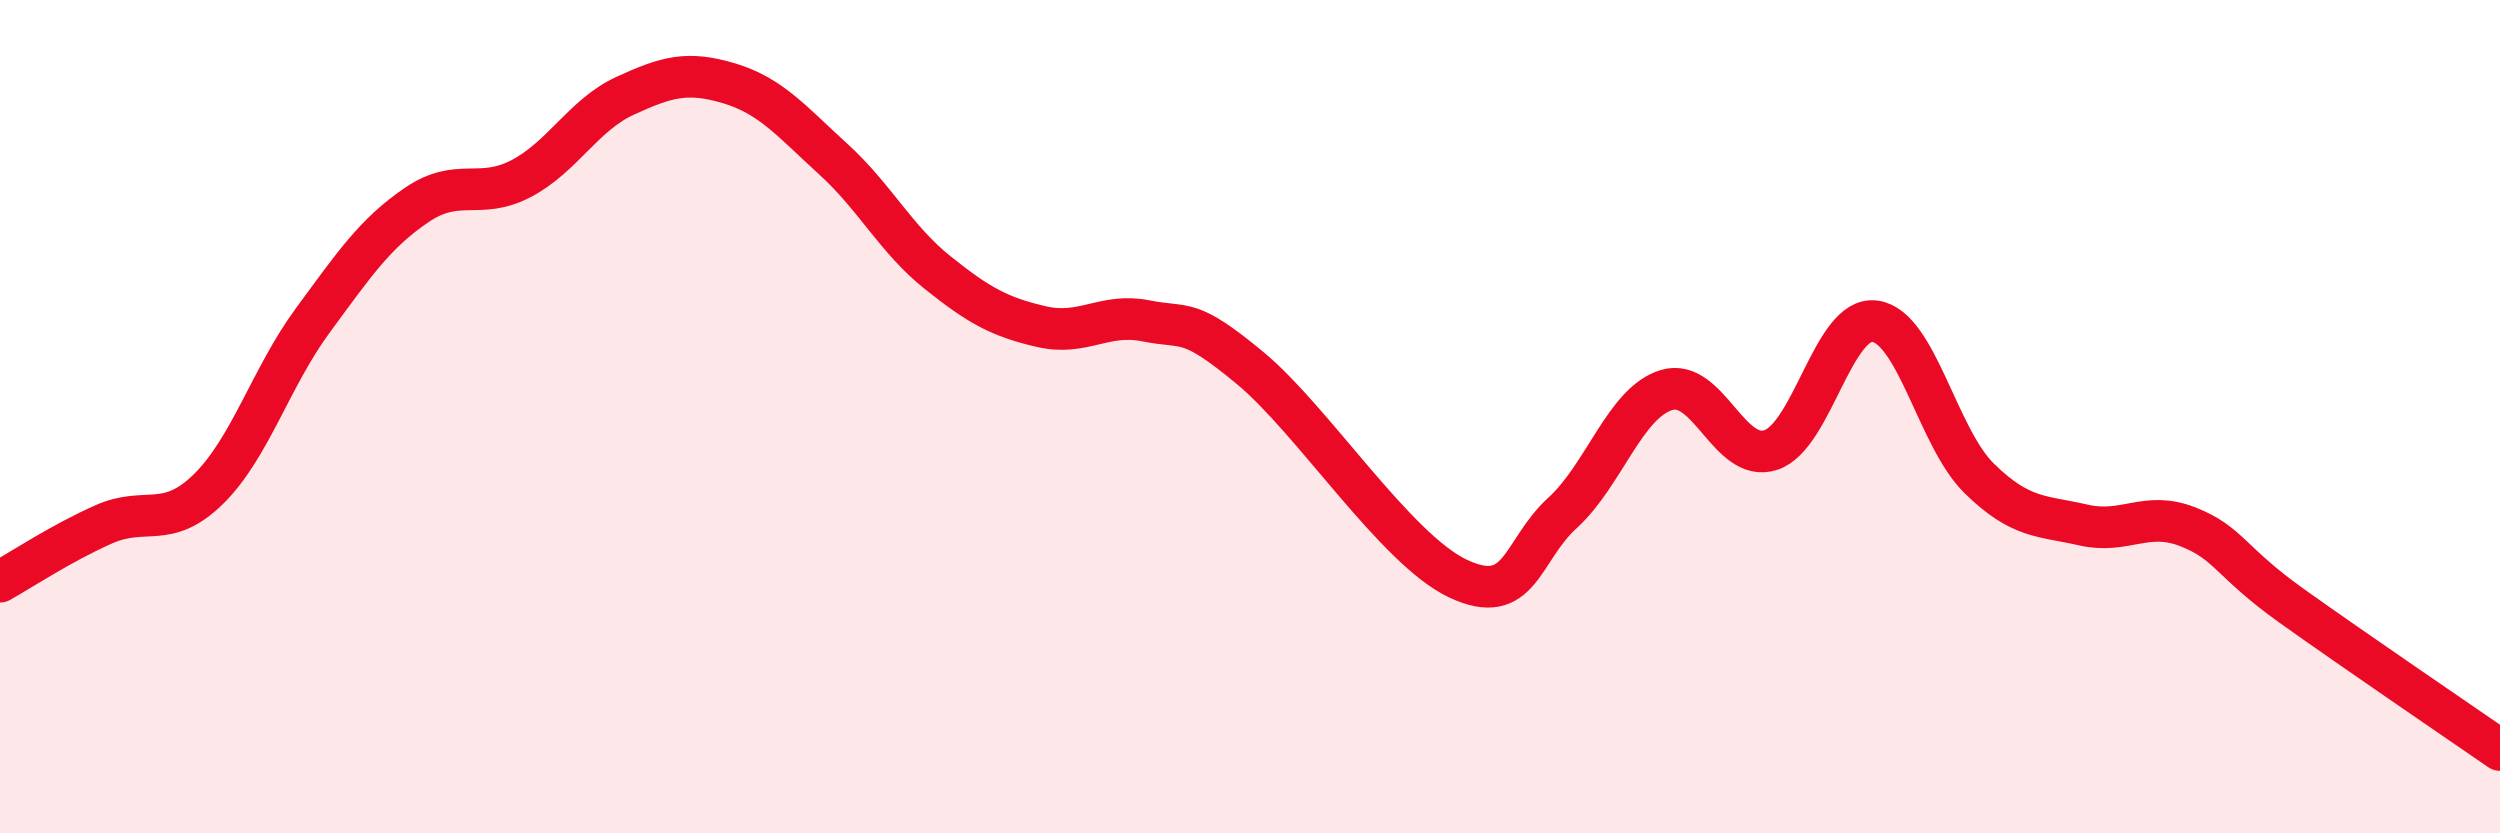 
    <svg width="60" height="20" viewBox="0 0 60 20" xmlns="http://www.w3.org/2000/svg">
      <path
        d="M 0,13.96 C 0.5,13.68 1.5,13.02 2.5,12.58 C 3.5,12.14 4,12.72 5,11.74 C 6,10.76 6.5,9.06 7.5,7.7 C 8.5,6.34 9,5.6 10,4.92 C 11,4.24 11.5,4.81 12.5,4.29 C 13.5,3.77 14,2.76 15,2.3 C 16,1.84 16.5,1.7 17.5,2 C 18.5,2.3 19,2.91 20,3.82 C 21,4.73 21.5,5.74 22.5,6.54 C 23.5,7.34 24,7.61 25,7.84 C 26,8.07 26.5,7.5 27.5,7.7 C 28.5,7.9 28.5,7.59 30,8.83 C 31.5,10.07 33.5,13.19 35,13.89 C 36.5,14.59 36.5,13.22 37.5,12.31 C 38.5,11.4 39,9.66 40,9.36 C 41,9.06 41.5,11.13 42.5,10.8 C 43.5,10.47 44,7.57 45,7.71 C 46,7.85 46.5,10.5 47.5,11.48 C 48.5,12.46 49,12.37 50,12.6 C 51,12.83 51.5,12.25 52.5,12.64 C 53.5,13.03 53.5,13.47 55,14.54 C 56.5,15.61 59,17.31 60,18L60 20L0 20Z"
        fill="#EB0A25"
        opacity="0.1"
        stroke-linecap="round"
        stroke-linejoin="round"
      />
      <path
        d="M 0,13.96 C 0.5,13.68 1.5,13.02 2.5,12.58 C 3.5,12.14 4,12.72 5,11.74 C 6,10.76 6.5,9.06 7.5,7.7 C 8.5,6.34 9,5.6 10,4.92 C 11,4.24 11.5,4.81 12.5,4.29 C 13.5,3.77 14,2.76 15,2.3 C 16,1.84 16.5,1.7 17.5,2 C 18.5,2.3 19,2.91 20,3.82 C 21,4.73 21.5,5.74 22.5,6.54 C 23.5,7.34 24,7.61 25,7.84 C 26,8.07 26.5,7.5 27.5,7.7 C 28.5,7.9 28.5,7.59 30,8.83 C 31.5,10.07 33.5,13.19 35,13.89 C 36.5,14.59 36.5,13.22 37.5,12.31 C 38.5,11.4 39,9.66 40,9.36 C 41,9.06 41.5,11.13 42.5,10.8 C 43.5,10.47 44,7.57 45,7.71 C 46,7.85 46.5,10.5 47.5,11.48 C 48.5,12.46 49,12.37 50,12.6 C 51,12.83 51.5,12.25 52.5,12.64 C 53.5,13.03 53.5,13.47 55,14.54 C 56.5,15.61 59,17.31 60,18"
        stroke="#EB0A25"
        stroke-width="1"
        fill="none"
        stroke-linecap="round"
        stroke-linejoin="round"
      />
    </svg>
  